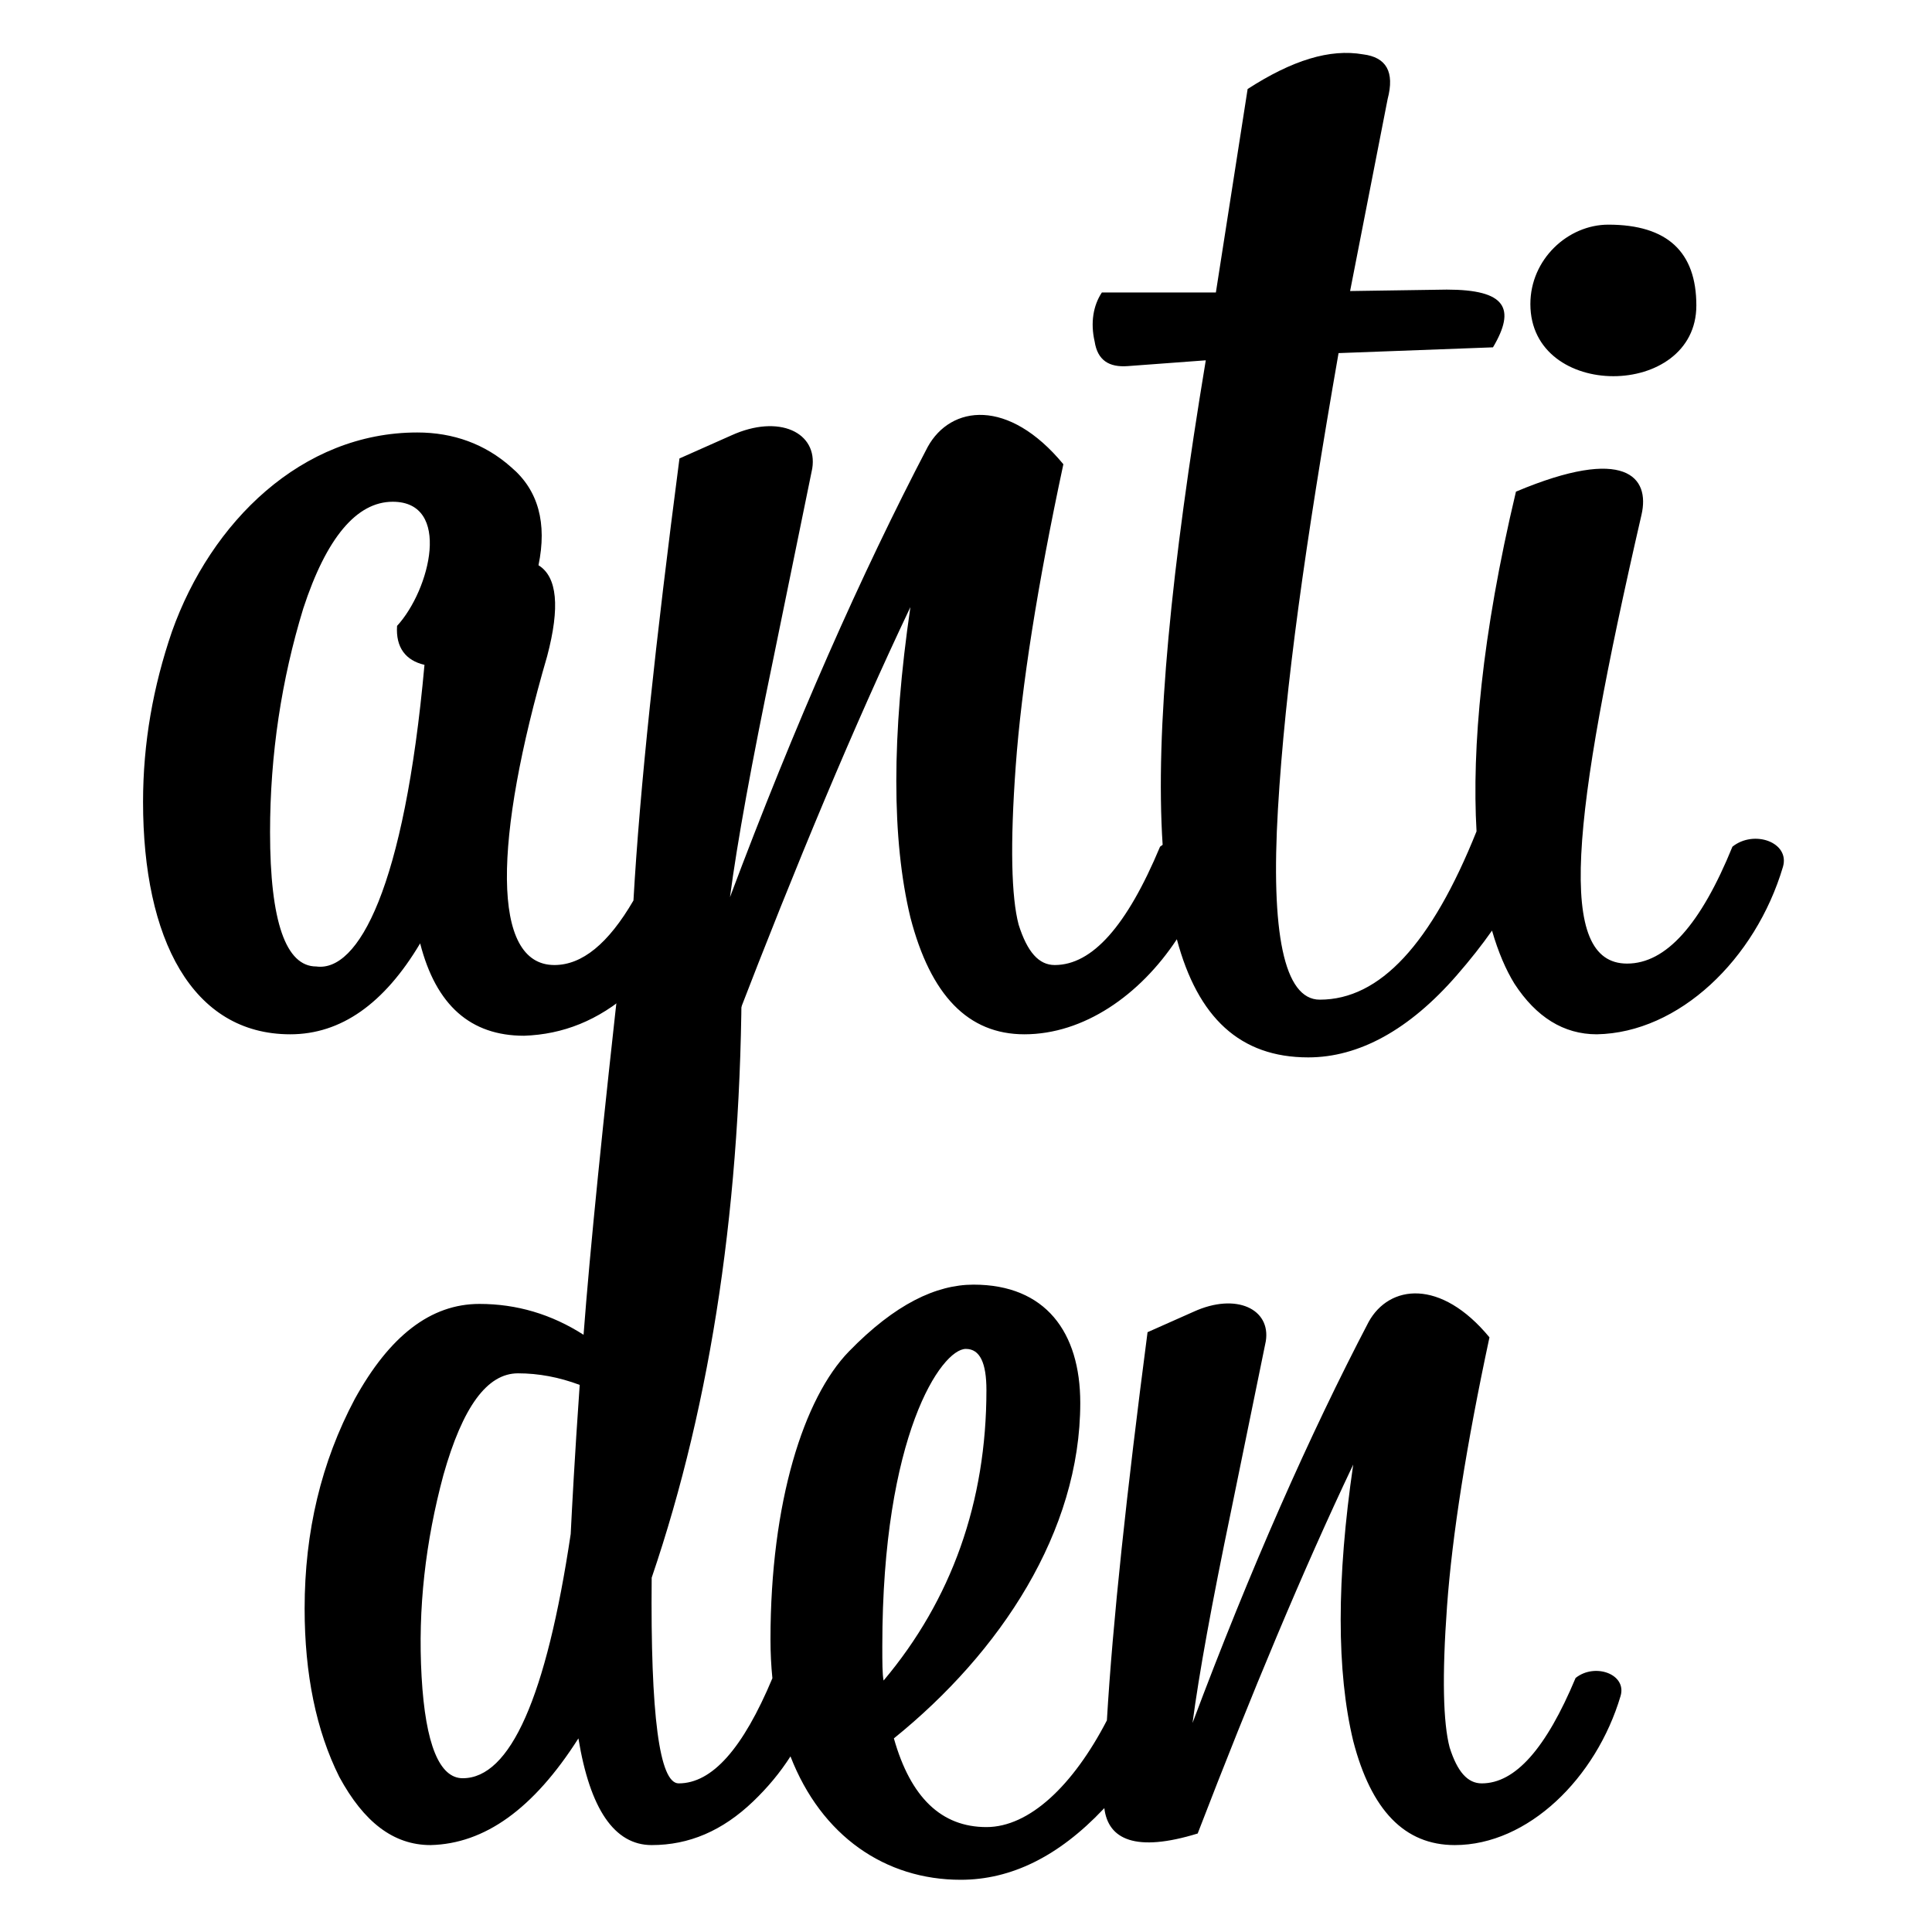 <svg xmlns="http://www.w3.org/2000/svg" version="1.1" xmlns:xlink="http://www.w3.org/1999/xlink" width="300" height="300"><svg width="300" height="300" viewBox="0 0 300 300" fill="none" xmlns="http://www.w3.org/2000/svg">
<path d="M193.732 13.819C200.679 9.337 206.505 7.544 211.659 8.44C215.245 8.889 216.59 11.13 215.47 15.388L209.643 45.193L224.657 44.97C233.846 44.97 235.415 47.883 231.829 53.934L207.85 54.83C202.696 84.411 199.558 106.598 198.438 125.646C197.317 144.695 199.334 155.228 204.937 155.228C214.278 155.227 222.269 146.573 229.275 129.09C228.538 116.142 230.073 98.725 235.396 76.344C252.427 69.173 256.236 74.103 254.892 79.93C243.911 127.662 241.67 149.624 252.651 149.625C258.701 149.625 264.081 143.574 269.011 131.473C272.373 128.784 277.974 130.801 276.854 134.61C272.596 148.953 260.718 160.381 247.945 160.605C242.79 160.605 238.533 157.917 235.171 152.763C233.838 150.603 232.647 147.858 231.68 144.503C230.105 146.747 228.29 149.051 226.227 151.418C218.831 159.934 210.987 164.191 203.144 164.191C192.573 164.191 186 158.046 182.741 145.848C176.983 154.573 168.258 160.605 159.068 160.605C150.328 160.605 144.501 154.555 141.364 142.454C138.45 130.353 138.45 114.217 141.364 94.272C132.624 112.648 123.66 134.162 114.247 158.589C103.375 161.934 98.551 159.623 97.952 154.02C92.888 158.471 87.424 160.621 81.376 160.83C73.085 160.83 67.706 156.124 65.24 146.487C59.638 155.9 52.915 160.605 45.072 160.605C29.833 160.605 22.213 145.815 22.213 124.525C22.213 115.337 23.782 106.598 26.696 98.082C32.746 81.05 46.864 67.155 64.792 67.155C70.395 67.155 75.326 68.948 79.36 72.534C83.617 76.12 84.962 81.274 83.617 87.772C86.531 89.565 86.979 94.272 84.962 101.892C76.67 130.352 76.222 149.849 86.082 149.849C90.391 149.849 94.453 146.538 98.362 139.829C99.349 122.429 101.803 99.585 105.507 71.189L113.575 67.603C120.971 64.242 127.02 67.156 126.124 72.758L120.073 102.34C116.712 118.475 114.471 130.801 113.351 139.316C123.435 112.424 133.744 89.117 144.053 69.397C147.639 62.898 156.603 61.777 165.118 72.086C161.085 90.91 158.619 106.597 157.723 118.923C156.826 131.248 157.051 139.316 158.171 143.574C159.516 147.832 161.309 149.849 163.774 149.849C169.6 149.849 174.979 143.798 180.133 131.473C180.263 131.368 180.398 131.273 180.534 131.183C179.367 113.289 181.896 88.171 187.233 55.95L175.131 56.847C172.218 57.071 170.425 55.95 169.977 53.037C169.305 50.124 169.753 47.435 171.097 45.418H188.801L193.732 13.819ZM60.983 77.912C55.38 77.912 50.674 83.515 47.088 94.496C43.727 105.477 41.934 117.13 41.934 129.231C41.934 143.126 44.4 150.073 49.106 150.073C55.605 150.969 62.776 137.971 65.913 103.236C63 102.564 61.432 100.547 61.656 97.186C66.81 91.583 70.171 77.912 60.983 77.912ZM249.738 34.885C258.926 34.885 263.408 39.143 263.408 47.434C263.408 62.001 237.637 62.225 237.636 47.211C237.636 40.264 243.463 34.885 249.738 34.885Z" fill="black"></path>
<path d="M96.602 147.782C111.771 137.403 115.164 139.599 115.164 150.976C115.164 186.105 110.574 217.442 101.193 244.986C100.993 266.342 102.39 276.921 105.384 276.922C110.567 276.922 115.351 271.546 119.937 260.596C119.742 258.666 119.64 256.656 119.64 254.567C119.64 233.21 124.83 217.043 131.816 209.857C139.001 202.472 145.388 199.479 151.176 199.478C162.353 199.478 167.743 206.863 167.743 217.841C167.743 237.801 155.368 256.562 138.801 269.935C141.396 279.117 146.186 283.708 153.172 283.708C159.847 283.708 166.637 277.25 171.877 267.141C172.787 251.752 174.952 231.691 178.191 206.863L185.376 203.67C191.963 200.676 197.352 203.271 196.554 208.261L191.164 234.607C188.17 248.978 186.175 259.956 185.177 267.541C194.159 243.589 203.34 222.831 212.522 205.267C215.715 199.478 223.699 198.48 231.283 207.661C227.691 224.427 225.495 238.399 224.697 249.377C223.898 260.355 224.098 267.541 225.096 271.333C226.294 275.125 227.891 276.922 230.086 276.922C235.276 276.922 240.066 271.532 244.656 260.555C247.65 258.159 252.641 259.956 251.643 263.35C247.85 276.124 237.272 286.503 225.895 286.503C218.11 286.503 212.921 281.113 210.126 270.335C207.532 259.557 207.532 245.186 210.126 227.422C202.342 243.789 194.358 262.95 185.975 284.706C176.372 287.661 172.069 285.66 171.479 280.76C171.431 280.811 171.384 280.863 171.336 280.914C164.35 288.299 156.965 291.891 149.181 291.892C137.466 291.892 127.549 285.104 122.744 272.73C121.136 275.247 119.201 277.569 116.961 279.716C112.171 284.307 106.981 286.503 101.193 286.503C95.404 286.503 91.612 280.913 89.816 269.935C82.83 280.913 75.246 286.303 66.862 286.503C61.074 286.503 56.483 282.91 52.691 275.924C49.098 268.738 47.302 259.956 47.302 249.776C47.302 237.801 49.897 227.022 55.086 217.242C60.475 207.462 66.862 202.472 74.447 202.472C80.235 202.472 85.625 204.069 90.615 207.263C91.612 194.089 93.608 174.329 96.602 147.782ZM80.435 213.25C75.644 213.25 71.852 218.44 68.858 229.018C66.063 239.398 64.866 249.777 65.465 260.355C66.064 270.934 68.259 276.123 71.852 276.123C79.237 276.123 84.826 263.549 88.618 238.2C88.818 234.208 89.218 226.424 90.016 215.047C86.822 213.849 83.628 213.25 80.435 213.25ZM149.979 209.458C146.186 209.458 137.005 222.832 137.005 255.565C137.005 258.16 137.005 259.956 137.204 260.954C147.783 248.379 153.172 233.21 153.172 215.845C153.172 211.653 152.174 209.458 149.979 209.458Z" fill="black"></path>
</svg><style>@media (prefers-color-scheme: light) { :root { filter: none; } }
@media (prefers-color-scheme: dark) { :root { filter: contrast(0.385) brightness(4.5); } }
</style></svg>